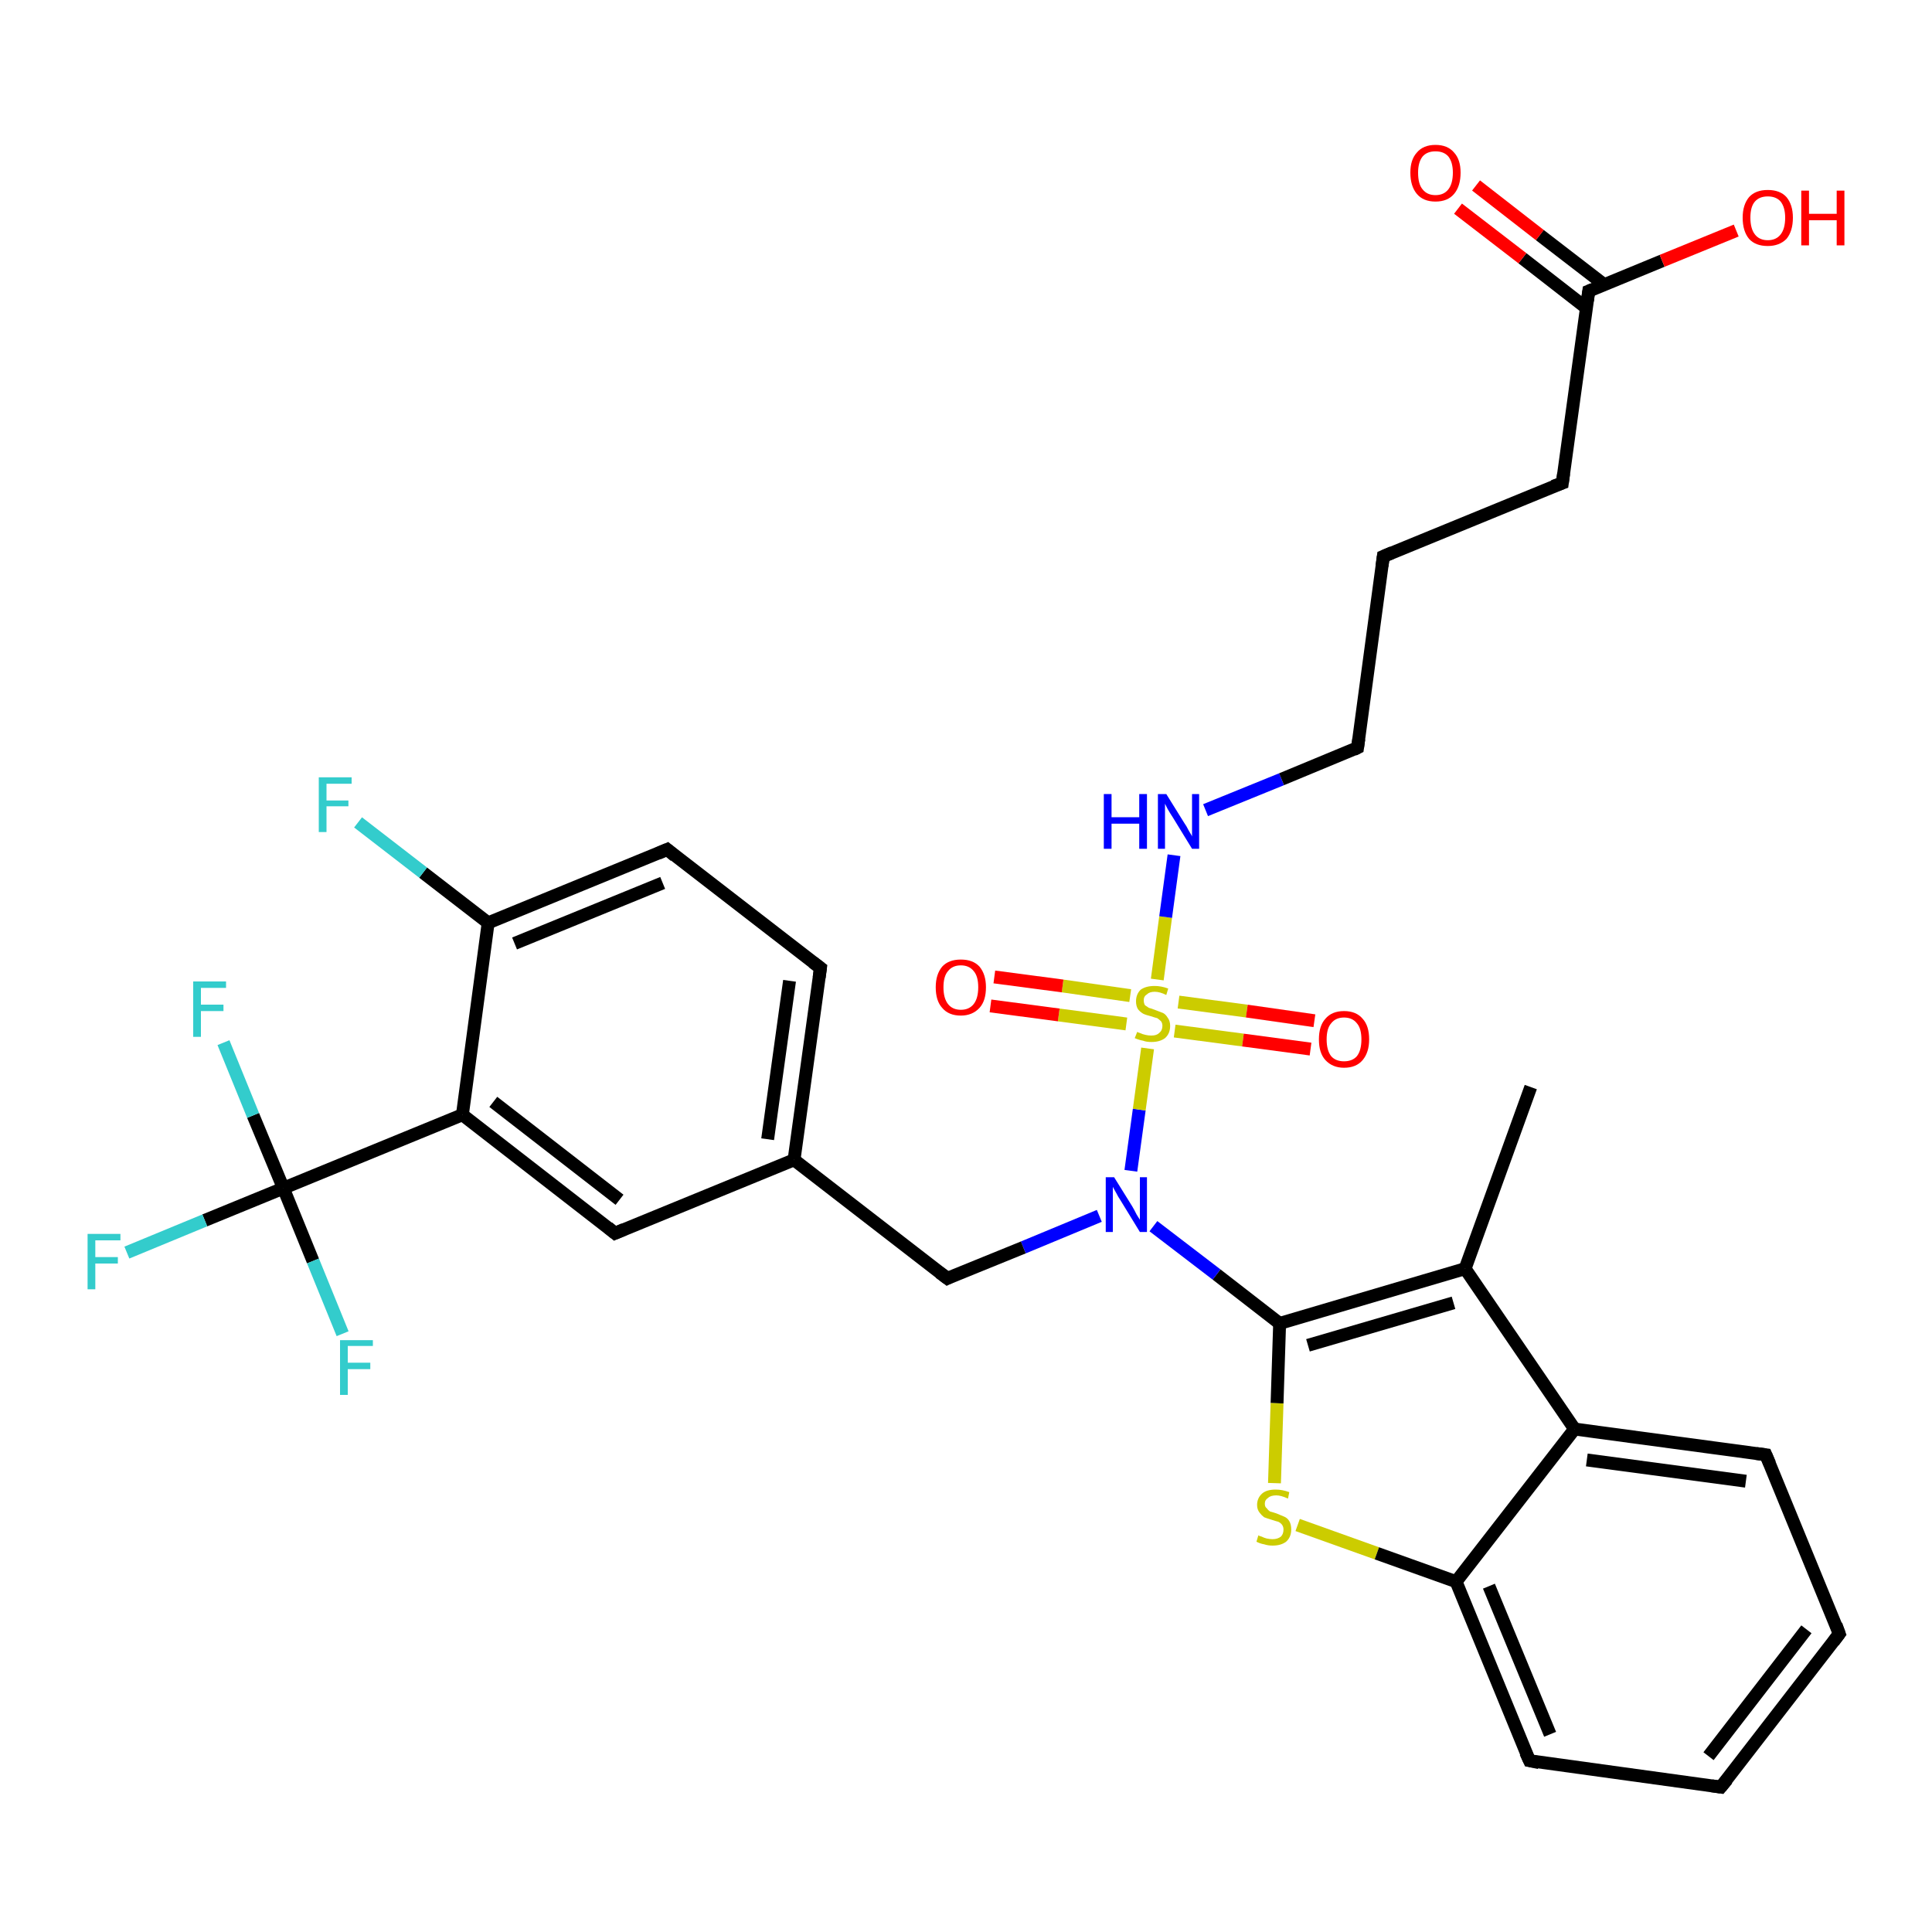 <?xml version='1.0' encoding='iso-8859-1'?>
<svg version='1.1' baseProfile='full'
              xmlns='http://www.w3.org/2000/svg'
                      xmlns:rdkit='http://www.rdkit.org/xml'
                      xmlns:xlink='http://www.w3.org/1999/xlink'
                  xml:space='preserve'
width='300px' height='300px' viewBox='0 0 300 300'>
<!-- END OF HEADER -->
<rect style='opacity:1.0;fill:#FFFFFF;stroke:none' width='300.0' height='300.0' x='0.0' y='0.0'> </rect>
<path class='bond-0 atom-0 atom-1' d='M 237.7,168.8 L 227.5,197.0' style='fill:none;fill-rule:evenodd;stroke:#000000;stroke-width:2.0px;stroke-linecap:butt;stroke-linejoin:miter;stroke-opacity:1' />
<path class='bond-1 atom-1 atom-2' d='M 227.5,197.0 L 198.7,205.5' style='fill:none;fill-rule:evenodd;stroke:#000000;stroke-width:2.0px;stroke-linecap:butt;stroke-linejoin:miter;stroke-opacity:1' />
<path class='bond-1 atom-1 atom-2' d='M 225.7,202.3 L 203.1,208.9' style='fill:none;fill-rule:evenodd;stroke:#000000;stroke-width:2.0px;stroke-linecap:butt;stroke-linejoin:miter;stroke-opacity:1' />
<path class='bond-2 atom-2 atom-3' d='M 198.7,205.5 L 198.3,217.9' style='fill:none;fill-rule:evenodd;stroke:#000000;stroke-width:2.0px;stroke-linecap:butt;stroke-linejoin:miter;stroke-opacity:1' />
<path class='bond-2 atom-2 atom-3' d='M 198.3,217.9 L 197.9,230.3' style='fill:none;fill-rule:evenodd;stroke:#CCCC00;stroke-width:2.0px;stroke-linecap:butt;stroke-linejoin:miter;stroke-opacity:1' />
<path class='bond-3 atom-3 atom-4' d='M 201.5,236.8 L 213.8,241.2' style='fill:none;fill-rule:evenodd;stroke:#CCCC00;stroke-width:2.0px;stroke-linecap:butt;stroke-linejoin:miter;stroke-opacity:1' />
<path class='bond-3 atom-3 atom-4' d='M 213.8,241.2 L 226.1,245.6' style='fill:none;fill-rule:evenodd;stroke:#000000;stroke-width:2.0px;stroke-linecap:butt;stroke-linejoin:miter;stroke-opacity:1' />
<path class='bond-4 atom-4 atom-5' d='M 226.1,245.6 L 237.5,273.4' style='fill:none;fill-rule:evenodd;stroke:#000000;stroke-width:2.0px;stroke-linecap:butt;stroke-linejoin:miter;stroke-opacity:1' />
<path class='bond-4 atom-4 atom-5' d='M 231.2,246.3 L 240.7,269.3' style='fill:none;fill-rule:evenodd;stroke:#000000;stroke-width:2.0px;stroke-linecap:butt;stroke-linejoin:miter;stroke-opacity:1' />
<path class='bond-5 atom-5 atom-6' d='M 237.5,273.4 L 267.2,277.5' style='fill:none;fill-rule:evenodd;stroke:#000000;stroke-width:2.0px;stroke-linecap:butt;stroke-linejoin:miter;stroke-opacity:1' />
<path class='bond-6 atom-6 atom-7' d='M 267.2,277.5 L 285.6,253.7' style='fill:none;fill-rule:evenodd;stroke:#000000;stroke-width:2.0px;stroke-linecap:butt;stroke-linejoin:miter;stroke-opacity:1' />
<path class='bond-6 atom-6 atom-7' d='M 265.3,272.7 L 280.5,253.0' style='fill:none;fill-rule:evenodd;stroke:#000000;stroke-width:2.0px;stroke-linecap:butt;stroke-linejoin:miter;stroke-opacity:1' />
<path class='bond-7 atom-7 atom-8' d='M 285.6,253.7 L 274.2,225.9' style='fill:none;fill-rule:evenodd;stroke:#000000;stroke-width:2.0px;stroke-linecap:butt;stroke-linejoin:miter;stroke-opacity:1' />
<path class='bond-8 atom-8 atom-9' d='M 274.2,225.9 L 244.5,221.9' style='fill:none;fill-rule:evenodd;stroke:#000000;stroke-width:2.0px;stroke-linecap:butt;stroke-linejoin:miter;stroke-opacity:1' />
<path class='bond-8 atom-8 atom-9' d='M 271.1,230.0 L 246.4,226.7' style='fill:none;fill-rule:evenodd;stroke:#000000;stroke-width:2.0px;stroke-linecap:butt;stroke-linejoin:miter;stroke-opacity:1' />
<path class='bond-9 atom-2 atom-10' d='M 198.7,205.5 L 188.9,197.9' style='fill:none;fill-rule:evenodd;stroke:#000000;stroke-width:2.0px;stroke-linecap:butt;stroke-linejoin:miter;stroke-opacity:1' />
<path class='bond-9 atom-2 atom-10' d='M 188.9,197.9 L 179.1,190.4' style='fill:none;fill-rule:evenodd;stroke:#0000FF;stroke-width:2.0px;stroke-linecap:butt;stroke-linejoin:miter;stroke-opacity:1' />
<path class='bond-10 atom-10 atom-11' d='M 170.7,188.8 L 158.9,193.7' style='fill:none;fill-rule:evenodd;stroke:#0000FF;stroke-width:2.0px;stroke-linecap:butt;stroke-linejoin:miter;stroke-opacity:1' />
<path class='bond-10 atom-10 atom-11' d='M 158.9,193.7 L 147.1,198.5' style='fill:none;fill-rule:evenodd;stroke:#000000;stroke-width:2.0px;stroke-linecap:butt;stroke-linejoin:miter;stroke-opacity:1' />
<path class='bond-11 atom-11 atom-12' d='M 147.1,198.5 L 123.3,180.1' style='fill:none;fill-rule:evenodd;stroke:#000000;stroke-width:2.0px;stroke-linecap:butt;stroke-linejoin:miter;stroke-opacity:1' />
<path class='bond-12 atom-12 atom-13' d='M 123.3,180.1 L 127.4,150.3' style='fill:none;fill-rule:evenodd;stroke:#000000;stroke-width:2.0px;stroke-linecap:butt;stroke-linejoin:miter;stroke-opacity:1' />
<path class='bond-12 atom-12 atom-13' d='M 119.2,176.9 L 122.6,152.3' style='fill:none;fill-rule:evenodd;stroke:#000000;stroke-width:2.0px;stroke-linecap:butt;stroke-linejoin:miter;stroke-opacity:1' />
<path class='bond-13 atom-13 atom-14' d='M 127.4,150.3 L 103.6,131.9' style='fill:none;fill-rule:evenodd;stroke:#000000;stroke-width:2.0px;stroke-linecap:butt;stroke-linejoin:miter;stroke-opacity:1' />
<path class='bond-14 atom-14 atom-15' d='M 103.6,131.9 L 75.8,143.3' style='fill:none;fill-rule:evenodd;stroke:#000000;stroke-width:2.0px;stroke-linecap:butt;stroke-linejoin:miter;stroke-opacity:1' />
<path class='bond-14 atom-14 atom-15' d='M 102.9,137.1 L 79.9,146.5' style='fill:none;fill-rule:evenodd;stroke:#000000;stroke-width:2.0px;stroke-linecap:butt;stroke-linejoin:miter;stroke-opacity:1' />
<path class='bond-15 atom-15 atom-16' d='M 75.8,143.3 L 65.7,135.5' style='fill:none;fill-rule:evenodd;stroke:#000000;stroke-width:2.0px;stroke-linecap:butt;stroke-linejoin:miter;stroke-opacity:1' />
<path class='bond-15 atom-15 atom-16' d='M 65.7,135.5 L 55.6,127.7' style='fill:none;fill-rule:evenodd;stroke:#33CCCC;stroke-width:2.0px;stroke-linecap:butt;stroke-linejoin:miter;stroke-opacity:1' />
<path class='bond-16 atom-15 atom-17' d='M 75.8,143.3 L 71.8,173.1' style='fill:none;fill-rule:evenodd;stroke:#000000;stroke-width:2.0px;stroke-linecap:butt;stroke-linejoin:miter;stroke-opacity:1' />
<path class='bond-17 atom-17 atom-18' d='M 71.8,173.1 L 95.5,191.5' style='fill:none;fill-rule:evenodd;stroke:#000000;stroke-width:2.0px;stroke-linecap:butt;stroke-linejoin:miter;stroke-opacity:1' />
<path class='bond-17 atom-17 atom-18' d='M 76.6,171.1 L 96.2,186.3' style='fill:none;fill-rule:evenodd;stroke:#000000;stroke-width:2.0px;stroke-linecap:butt;stroke-linejoin:miter;stroke-opacity:1' />
<path class='bond-18 atom-17 atom-19' d='M 71.8,173.1 L 44.0,184.5' style='fill:none;fill-rule:evenodd;stroke:#000000;stroke-width:2.0px;stroke-linecap:butt;stroke-linejoin:miter;stroke-opacity:1' />
<path class='bond-19 atom-19 atom-20' d='M 44.0,184.5 L 31.8,189.5' style='fill:none;fill-rule:evenodd;stroke:#000000;stroke-width:2.0px;stroke-linecap:butt;stroke-linejoin:miter;stroke-opacity:1' />
<path class='bond-19 atom-19 atom-20' d='M 31.8,189.5 L 19.7,194.5' style='fill:none;fill-rule:evenodd;stroke:#33CCCC;stroke-width:2.0px;stroke-linecap:butt;stroke-linejoin:miter;stroke-opacity:1' />
<path class='bond-20 atom-19 atom-21' d='M 44.0,184.5 L 48.6,195.8' style='fill:none;fill-rule:evenodd;stroke:#000000;stroke-width:2.0px;stroke-linecap:butt;stroke-linejoin:miter;stroke-opacity:1' />
<path class='bond-20 atom-19 atom-21' d='M 48.6,195.8 L 53.2,207.1' style='fill:none;fill-rule:evenodd;stroke:#33CCCC;stroke-width:2.0px;stroke-linecap:butt;stroke-linejoin:miter;stroke-opacity:1' />
<path class='bond-21 atom-19 atom-22' d='M 44.0,184.5 L 39.3,173.2' style='fill:none;fill-rule:evenodd;stroke:#000000;stroke-width:2.0px;stroke-linecap:butt;stroke-linejoin:miter;stroke-opacity:1' />
<path class='bond-21 atom-19 atom-22' d='M 39.3,173.2 L 34.7,161.9' style='fill:none;fill-rule:evenodd;stroke:#33CCCC;stroke-width:2.0px;stroke-linecap:butt;stroke-linejoin:miter;stroke-opacity:1' />
<path class='bond-22 atom-10 atom-23' d='M 175.6,181.8 L 176.9,172.3' style='fill:none;fill-rule:evenodd;stroke:#0000FF;stroke-width:2.0px;stroke-linecap:butt;stroke-linejoin:miter;stroke-opacity:1' />
<path class='bond-22 atom-10 atom-23' d='M 176.9,172.3 L 178.2,162.8' style='fill:none;fill-rule:evenodd;stroke:#CCCC00;stroke-width:2.0px;stroke-linecap:butt;stroke-linejoin:miter;stroke-opacity:1' />
<path class='bond-23 atom-23 atom-24' d='M 182.4,160.1 L 193.0,161.5' style='fill:none;fill-rule:evenodd;stroke:#CCCC00;stroke-width:2.0px;stroke-linecap:butt;stroke-linejoin:miter;stroke-opacity:1' />
<path class='bond-23 atom-23 atom-24' d='M 193.0,161.5 L 203.5,162.9' style='fill:none;fill-rule:evenodd;stroke:#FF0000;stroke-width:2.0px;stroke-linecap:butt;stroke-linejoin:miter;stroke-opacity:1' />
<path class='bond-23 atom-23 atom-24' d='M 183.0,155.6 L 193.6,157.0' style='fill:none;fill-rule:evenodd;stroke:#CCCC00;stroke-width:2.0px;stroke-linecap:butt;stroke-linejoin:miter;stroke-opacity:1' />
<path class='bond-23 atom-23 atom-24' d='M 193.6,157.0 L 204.1,158.5' style='fill:none;fill-rule:evenodd;stroke:#FF0000;stroke-width:2.0px;stroke-linecap:butt;stroke-linejoin:miter;stroke-opacity:1' />
<path class='bond-24 atom-23 atom-25' d='M 175.5,154.6 L 165.0,153.1' style='fill:none;fill-rule:evenodd;stroke:#CCCC00;stroke-width:2.0px;stroke-linecap:butt;stroke-linejoin:miter;stroke-opacity:1' />
<path class='bond-24 atom-23 atom-25' d='M 165.0,153.1 L 154.4,151.7' style='fill:none;fill-rule:evenodd;stroke:#FF0000;stroke-width:2.0px;stroke-linecap:butt;stroke-linejoin:miter;stroke-opacity:1' />
<path class='bond-24 atom-23 atom-25' d='M 174.9,159.0 L 164.4,157.6' style='fill:none;fill-rule:evenodd;stroke:#CCCC00;stroke-width:2.0px;stroke-linecap:butt;stroke-linejoin:miter;stroke-opacity:1' />
<path class='bond-24 atom-23 atom-25' d='M 164.4,157.6 L 153.8,156.2' style='fill:none;fill-rule:evenodd;stroke:#FF0000;stroke-width:2.0px;stroke-linecap:butt;stroke-linejoin:miter;stroke-opacity:1' />
<path class='bond-25 atom-23 atom-26' d='M 179.7,152.1 L 181.0,142.4' style='fill:none;fill-rule:evenodd;stroke:#CCCC00;stroke-width:2.0px;stroke-linecap:butt;stroke-linejoin:miter;stroke-opacity:1' />
<path class='bond-25 atom-23 atom-26' d='M 181.0,142.4 L 182.3,132.8' style='fill:none;fill-rule:evenodd;stroke:#0000FF;stroke-width:2.0px;stroke-linecap:butt;stroke-linejoin:miter;stroke-opacity:1' />
<path class='bond-26 atom-26 atom-27' d='M 187.2,125.8 L 199.0,121.0' style='fill:none;fill-rule:evenodd;stroke:#0000FF;stroke-width:2.0px;stroke-linecap:butt;stroke-linejoin:miter;stroke-opacity:1' />
<path class='bond-26 atom-26 atom-27' d='M 199.0,121.0 L 210.8,116.1' style='fill:none;fill-rule:evenodd;stroke:#000000;stroke-width:2.0px;stroke-linecap:butt;stroke-linejoin:miter;stroke-opacity:1' />
<path class='bond-27 atom-27 atom-28' d='M 210.8,116.1 L 214.8,86.4' style='fill:none;fill-rule:evenodd;stroke:#000000;stroke-width:2.0px;stroke-linecap:butt;stroke-linejoin:miter;stroke-opacity:1' />
<path class='bond-28 atom-28 atom-29' d='M 214.8,86.4 L 242.6,75.0' style='fill:none;fill-rule:evenodd;stroke:#000000;stroke-width:2.0px;stroke-linecap:butt;stroke-linejoin:miter;stroke-opacity:1' />
<path class='bond-29 atom-29 atom-30' d='M 242.6,75.0 L 246.7,45.2' style='fill:none;fill-rule:evenodd;stroke:#000000;stroke-width:2.0px;stroke-linecap:butt;stroke-linejoin:miter;stroke-opacity:1' />
<path class='bond-30 atom-30 atom-31' d='M 246.7,45.2 L 258.1,40.5' style='fill:none;fill-rule:evenodd;stroke:#000000;stroke-width:2.0px;stroke-linecap:butt;stroke-linejoin:miter;stroke-opacity:1' />
<path class='bond-30 atom-30 atom-31' d='M 258.1,40.5 L 269.6,35.8' style='fill:none;fill-rule:evenodd;stroke:#FF0000;stroke-width:2.0px;stroke-linecap:butt;stroke-linejoin:miter;stroke-opacity:1' />
<path class='bond-31 atom-30 atom-32' d='M 249.1,44.2 L 239.1,36.5' style='fill:none;fill-rule:evenodd;stroke:#000000;stroke-width:2.0px;stroke-linecap:butt;stroke-linejoin:miter;stroke-opacity:1' />
<path class='bond-31 atom-30 atom-32' d='M 239.1,36.5 L 229.2,28.8' style='fill:none;fill-rule:evenodd;stroke:#FF0000;stroke-width:2.0px;stroke-linecap:butt;stroke-linejoin:miter;stroke-opacity:1' />
<path class='bond-31 atom-30 atom-32' d='M 246.3,47.8 L 236.4,40.1' style='fill:none;fill-rule:evenodd;stroke:#000000;stroke-width:2.0px;stroke-linecap:butt;stroke-linejoin:miter;stroke-opacity:1' />
<path class='bond-31 atom-30 atom-32' d='M 236.4,40.1 L 226.4,32.4' style='fill:none;fill-rule:evenodd;stroke:#FF0000;stroke-width:2.0px;stroke-linecap:butt;stroke-linejoin:miter;stroke-opacity:1' />
<path class='bond-32 atom-9 atom-1' d='M 244.5,221.9 L 227.5,197.0' style='fill:none;fill-rule:evenodd;stroke:#000000;stroke-width:2.0px;stroke-linecap:butt;stroke-linejoin:miter;stroke-opacity:1' />
<path class='bond-33 atom-18 atom-12' d='M 95.5,191.5 L 123.3,180.1' style='fill:none;fill-rule:evenodd;stroke:#000000;stroke-width:2.0px;stroke-linecap:butt;stroke-linejoin:miter;stroke-opacity:1' />
<path class='bond-34 atom-9 atom-4' d='M 244.5,221.9 L 226.1,245.6' style='fill:none;fill-rule:evenodd;stroke:#000000;stroke-width:2.0px;stroke-linecap:butt;stroke-linejoin:miter;stroke-opacity:1' />
<path d='M 236.9,272.1 L 237.5,273.4 L 239.0,273.7' style='fill:none;stroke:#000000;stroke-width:2.0px;stroke-linecap:butt;stroke-linejoin:miter;stroke-opacity:1;' />
<path d='M 265.8,277.3 L 267.2,277.5 L 268.2,276.3' style='fill:none;stroke:#000000;stroke-width:2.0px;stroke-linecap:butt;stroke-linejoin:miter;stroke-opacity:1;' />
<path d='M 284.7,254.9 L 285.6,253.7 L 285.1,252.3' style='fill:none;stroke:#000000;stroke-width:2.0px;stroke-linecap:butt;stroke-linejoin:miter;stroke-opacity:1;' />
<path d='M 274.8,227.3 L 274.2,225.9 L 272.7,225.7' style='fill:none;stroke:#000000;stroke-width:2.0px;stroke-linecap:butt;stroke-linejoin:miter;stroke-opacity:1;' />
<path d='M 147.7,198.2 L 147.1,198.5 L 145.9,197.6' style='fill:none;stroke:#000000;stroke-width:2.0px;stroke-linecap:butt;stroke-linejoin:miter;stroke-opacity:1;' />
<path d='M 127.2,151.8 L 127.4,150.3 L 126.2,149.4' style='fill:none;stroke:#000000;stroke-width:2.0px;stroke-linecap:butt;stroke-linejoin:miter;stroke-opacity:1;' />
<path d='M 104.8,132.9 L 103.6,131.9 L 102.2,132.5' style='fill:none;stroke:#000000;stroke-width:2.0px;stroke-linecap:butt;stroke-linejoin:miter;stroke-opacity:1;' />
<path d='M 94.4,190.6 L 95.5,191.5 L 96.9,190.9' style='fill:none;stroke:#000000;stroke-width:2.0px;stroke-linecap:butt;stroke-linejoin:miter;stroke-opacity:1;' />
<path d='M 210.2,116.4 L 210.8,116.1 L 211.0,114.7' style='fill:none;stroke:#000000;stroke-width:2.0px;stroke-linecap:butt;stroke-linejoin:miter;stroke-opacity:1;' />
<path d='M 214.6,87.9 L 214.8,86.4 L 216.2,85.8' style='fill:none;stroke:#000000;stroke-width:2.0px;stroke-linecap:butt;stroke-linejoin:miter;stroke-opacity:1;' />
<path d='M 241.2,75.5 L 242.6,75.0 L 242.8,73.5' style='fill:none;stroke:#000000;stroke-width:2.0px;stroke-linecap:butt;stroke-linejoin:miter;stroke-opacity:1;' />
<path d='M 246.5,46.7 L 246.7,45.2 L 247.2,45.0' style='fill:none;stroke:#000000;stroke-width:2.0px;stroke-linecap:butt;stroke-linejoin:miter;stroke-opacity:1;' />
<path class='atom-3' d='M 195.4 238.4
Q 195.5 238.5, 195.9 238.6
Q 196.3 238.8, 196.7 238.9
Q 197.2 239.0, 197.6 239.0
Q 198.4 239.0, 198.9 238.6
Q 199.3 238.2, 199.3 237.5
Q 199.3 237.1, 199.1 236.8
Q 198.9 236.5, 198.5 236.3
Q 198.1 236.2, 197.5 236.0
Q 196.8 235.8, 196.3 235.6
Q 195.9 235.3, 195.6 234.9
Q 195.2 234.4, 195.2 233.7
Q 195.2 232.6, 196.0 231.9
Q 196.7 231.3, 198.1 231.3
Q 199.1 231.3, 200.2 231.7
L 200.0 232.7
Q 198.9 232.2, 198.2 232.2
Q 197.3 232.2, 196.9 232.6
Q 196.4 232.9, 196.4 233.5
Q 196.4 234.0, 196.7 234.2
Q 196.9 234.5, 197.2 234.7
Q 197.6 234.8, 198.2 235.0
Q 198.9 235.3, 199.4 235.5
Q 199.9 235.7, 200.2 236.2
Q 200.5 236.7, 200.5 237.5
Q 200.5 238.7, 199.7 239.4
Q 198.9 240.0, 197.6 240.0
Q 196.9 240.0, 196.3 239.8
Q 195.7 239.7, 195.1 239.4
L 195.4 238.4
' fill='#CCCC00'/>
<path class='atom-10' d='M 173.0 182.8
L 175.8 187.3
Q 176.1 187.8, 176.5 188.6
Q 177.0 189.4, 177.0 189.4
L 177.0 182.8
L 178.1 182.8
L 178.1 191.3
L 177.0 191.3
L 174.0 186.4
Q 173.6 185.8, 173.3 185.2
Q 172.9 184.5, 172.8 184.3
L 172.8 191.3
L 171.7 191.3
L 171.7 182.8
L 173.0 182.8
' fill='#0000FF'/>
<path class='atom-16' d='M 49.5 120.7
L 54.6 120.7
L 54.6 121.7
L 50.7 121.7
L 50.7 124.3
L 54.1 124.3
L 54.1 125.2
L 50.7 125.2
L 50.7 129.2
L 49.5 129.2
L 49.5 120.7
' fill='#33CCCC'/>
<path class='atom-20' d='M 13.6 191.6
L 18.7 191.6
L 18.7 192.6
L 14.8 192.6
L 14.8 195.2
L 18.3 195.2
L 18.3 196.2
L 14.8 196.2
L 14.8 200.2
L 13.6 200.2
L 13.6 191.6
' fill='#33CCCC'/>
<path class='atom-21' d='M 52.8 208.1
L 57.9 208.1
L 57.9 209.0
L 54.0 209.0
L 54.0 211.6
L 57.5 211.6
L 57.5 212.6
L 54.0 212.6
L 54.0 216.6
L 52.8 216.6
L 52.8 208.1
' fill='#33CCCC'/>
<path class='atom-22' d='M 30.0 152.4
L 35.1 152.4
L 35.1 153.4
L 31.2 153.4
L 31.2 156.0
L 34.7 156.0
L 34.7 157.0
L 31.2 157.0
L 31.2 161.0
L 30.0 161.0
L 30.0 152.4
' fill='#33CCCC'/>
<path class='atom-23' d='M 176.6 160.2
Q 176.6 160.3, 177.0 160.4
Q 177.4 160.6, 177.9 160.7
Q 178.3 160.8, 178.8 160.8
Q 179.6 160.8, 180.0 160.4
Q 180.5 160.0, 180.5 159.3
Q 180.5 158.9, 180.3 158.6
Q 180.0 158.3, 179.7 158.1
Q 179.3 158.0, 178.7 157.8
Q 177.9 157.6, 177.5 157.4
Q 177.0 157.1, 176.7 156.7
Q 176.4 156.2, 176.4 155.5
Q 176.4 154.4, 177.1 153.7
Q 177.9 153.1, 179.3 153.1
Q 180.3 153.1, 181.4 153.5
L 181.1 154.5
Q 180.1 154.0, 179.3 154.0
Q 178.5 154.0, 178.1 154.4
Q 177.6 154.7, 177.6 155.3
Q 177.6 155.8, 177.8 156.1
Q 178.1 156.3, 178.4 156.5
Q 178.8 156.6, 179.3 156.8
Q 180.1 157.1, 180.6 157.3
Q 181.0 157.5, 181.3 158.0
Q 181.7 158.5, 181.7 159.3
Q 181.7 160.5, 180.9 161.2
Q 180.1 161.8, 178.8 161.8
Q 178.0 161.8, 177.5 161.6
Q 176.9 161.5, 176.2 161.2
L 176.6 160.2
' fill='#CCCC00'/>
<path class='atom-24' d='M 204.8 161.4
Q 204.8 159.3, 205.8 158.2
Q 206.8 157.0, 208.7 157.0
Q 210.6 157.0, 211.6 158.2
Q 212.6 159.3, 212.6 161.4
Q 212.6 163.4, 211.6 164.6
Q 210.6 165.8, 208.7 165.8
Q 206.9 165.8, 205.8 164.6
Q 204.8 163.5, 204.8 161.4
M 208.7 164.8
Q 210.0 164.8, 210.7 164.0
Q 211.4 163.1, 211.4 161.4
Q 211.4 159.7, 210.7 158.9
Q 210.0 158.0, 208.7 158.0
Q 207.4 158.0, 206.7 158.9
Q 206.0 159.7, 206.0 161.4
Q 206.0 163.1, 206.7 164.0
Q 207.4 164.8, 208.7 164.8
' fill='#FF0000'/>
<path class='atom-25' d='M 145.3 153.3
Q 145.3 151.3, 146.3 150.1
Q 147.3 149.0, 149.2 149.0
Q 151.1 149.0, 152.1 150.1
Q 153.1 151.3, 153.1 153.3
Q 153.1 155.4, 152.1 156.5
Q 151.0 157.7, 149.2 157.7
Q 147.3 157.7, 146.3 156.5
Q 145.3 155.4, 145.3 153.3
M 149.2 156.8
Q 150.5 156.8, 151.2 155.9
Q 151.9 155.0, 151.9 153.3
Q 151.9 151.6, 151.2 150.8
Q 150.5 149.9, 149.2 149.9
Q 147.9 149.9, 147.2 150.8
Q 146.5 151.6, 146.5 153.3
Q 146.5 155.0, 147.2 155.9
Q 147.9 156.8, 149.2 156.8
' fill='#FF0000'/>
<path class='atom-26' d='M 171.4 123.3
L 172.6 123.3
L 172.6 126.9
L 176.9 126.9
L 176.9 123.3
L 178.1 123.3
L 178.1 131.8
L 176.9 131.8
L 176.9 127.9
L 172.6 127.9
L 172.6 131.8
L 171.4 131.8
L 171.4 123.3
' fill='#0000FF'/>
<path class='atom-26' d='M 181.1 123.3
L 183.9 127.8
Q 184.2 128.2, 184.6 129.0
Q 185.1 129.8, 185.1 129.9
L 185.1 123.3
L 186.2 123.3
L 186.2 131.8
L 185.1 131.8
L 182.1 126.9
Q 181.7 126.3, 181.3 125.6
Q 181.0 125.0, 180.9 124.8
L 180.9 131.8
L 179.8 131.8
L 179.8 123.3
L 181.1 123.3
' fill='#0000FF'/>
<path class='atom-31' d='M 270.6 33.8
Q 270.6 31.8, 271.6 30.6
Q 272.6 29.5, 274.5 29.5
Q 276.4 29.5, 277.4 30.6
Q 278.4 31.8, 278.4 33.8
Q 278.4 35.9, 277.4 37.1
Q 276.3 38.2, 274.5 38.2
Q 272.6 38.2, 271.6 37.1
Q 270.6 35.9, 270.6 33.8
M 274.5 37.3
Q 275.8 37.3, 276.5 36.4
Q 277.2 35.5, 277.2 33.8
Q 277.2 32.2, 276.5 31.3
Q 275.8 30.5, 274.5 30.5
Q 273.2 30.5, 272.5 31.3
Q 271.8 32.1, 271.8 33.8
Q 271.8 35.5, 272.5 36.4
Q 273.2 37.3, 274.5 37.3
' fill='#FF0000'/>
<path class='atom-31' d='M 279.7 29.6
L 280.9 29.6
L 280.9 33.2
L 285.2 33.2
L 285.2 29.6
L 286.4 29.6
L 286.4 38.1
L 285.2 38.1
L 285.2 34.2
L 280.9 34.2
L 280.9 38.1
L 279.7 38.1
L 279.7 29.6
' fill='#FF0000'/>
<path class='atom-32' d='M 219.0 26.8
Q 219.0 24.8, 220.0 23.7
Q 221.0 22.5, 222.9 22.5
Q 224.8 22.5, 225.8 23.7
Q 226.8 24.8, 226.8 26.8
Q 226.8 28.9, 225.8 30.1
Q 224.8 31.3, 222.9 31.3
Q 221.0 31.3, 220.0 30.1
Q 219.0 28.9, 219.0 26.8
M 222.9 30.3
Q 224.2 30.3, 224.9 29.4
Q 225.6 28.5, 225.6 26.8
Q 225.6 25.2, 224.9 24.3
Q 224.2 23.5, 222.9 23.5
Q 221.6 23.5, 220.9 24.3
Q 220.2 25.2, 220.2 26.8
Q 220.2 28.6, 220.9 29.4
Q 221.6 30.3, 222.9 30.3
' fill='#FF0000'/>
</svg>
